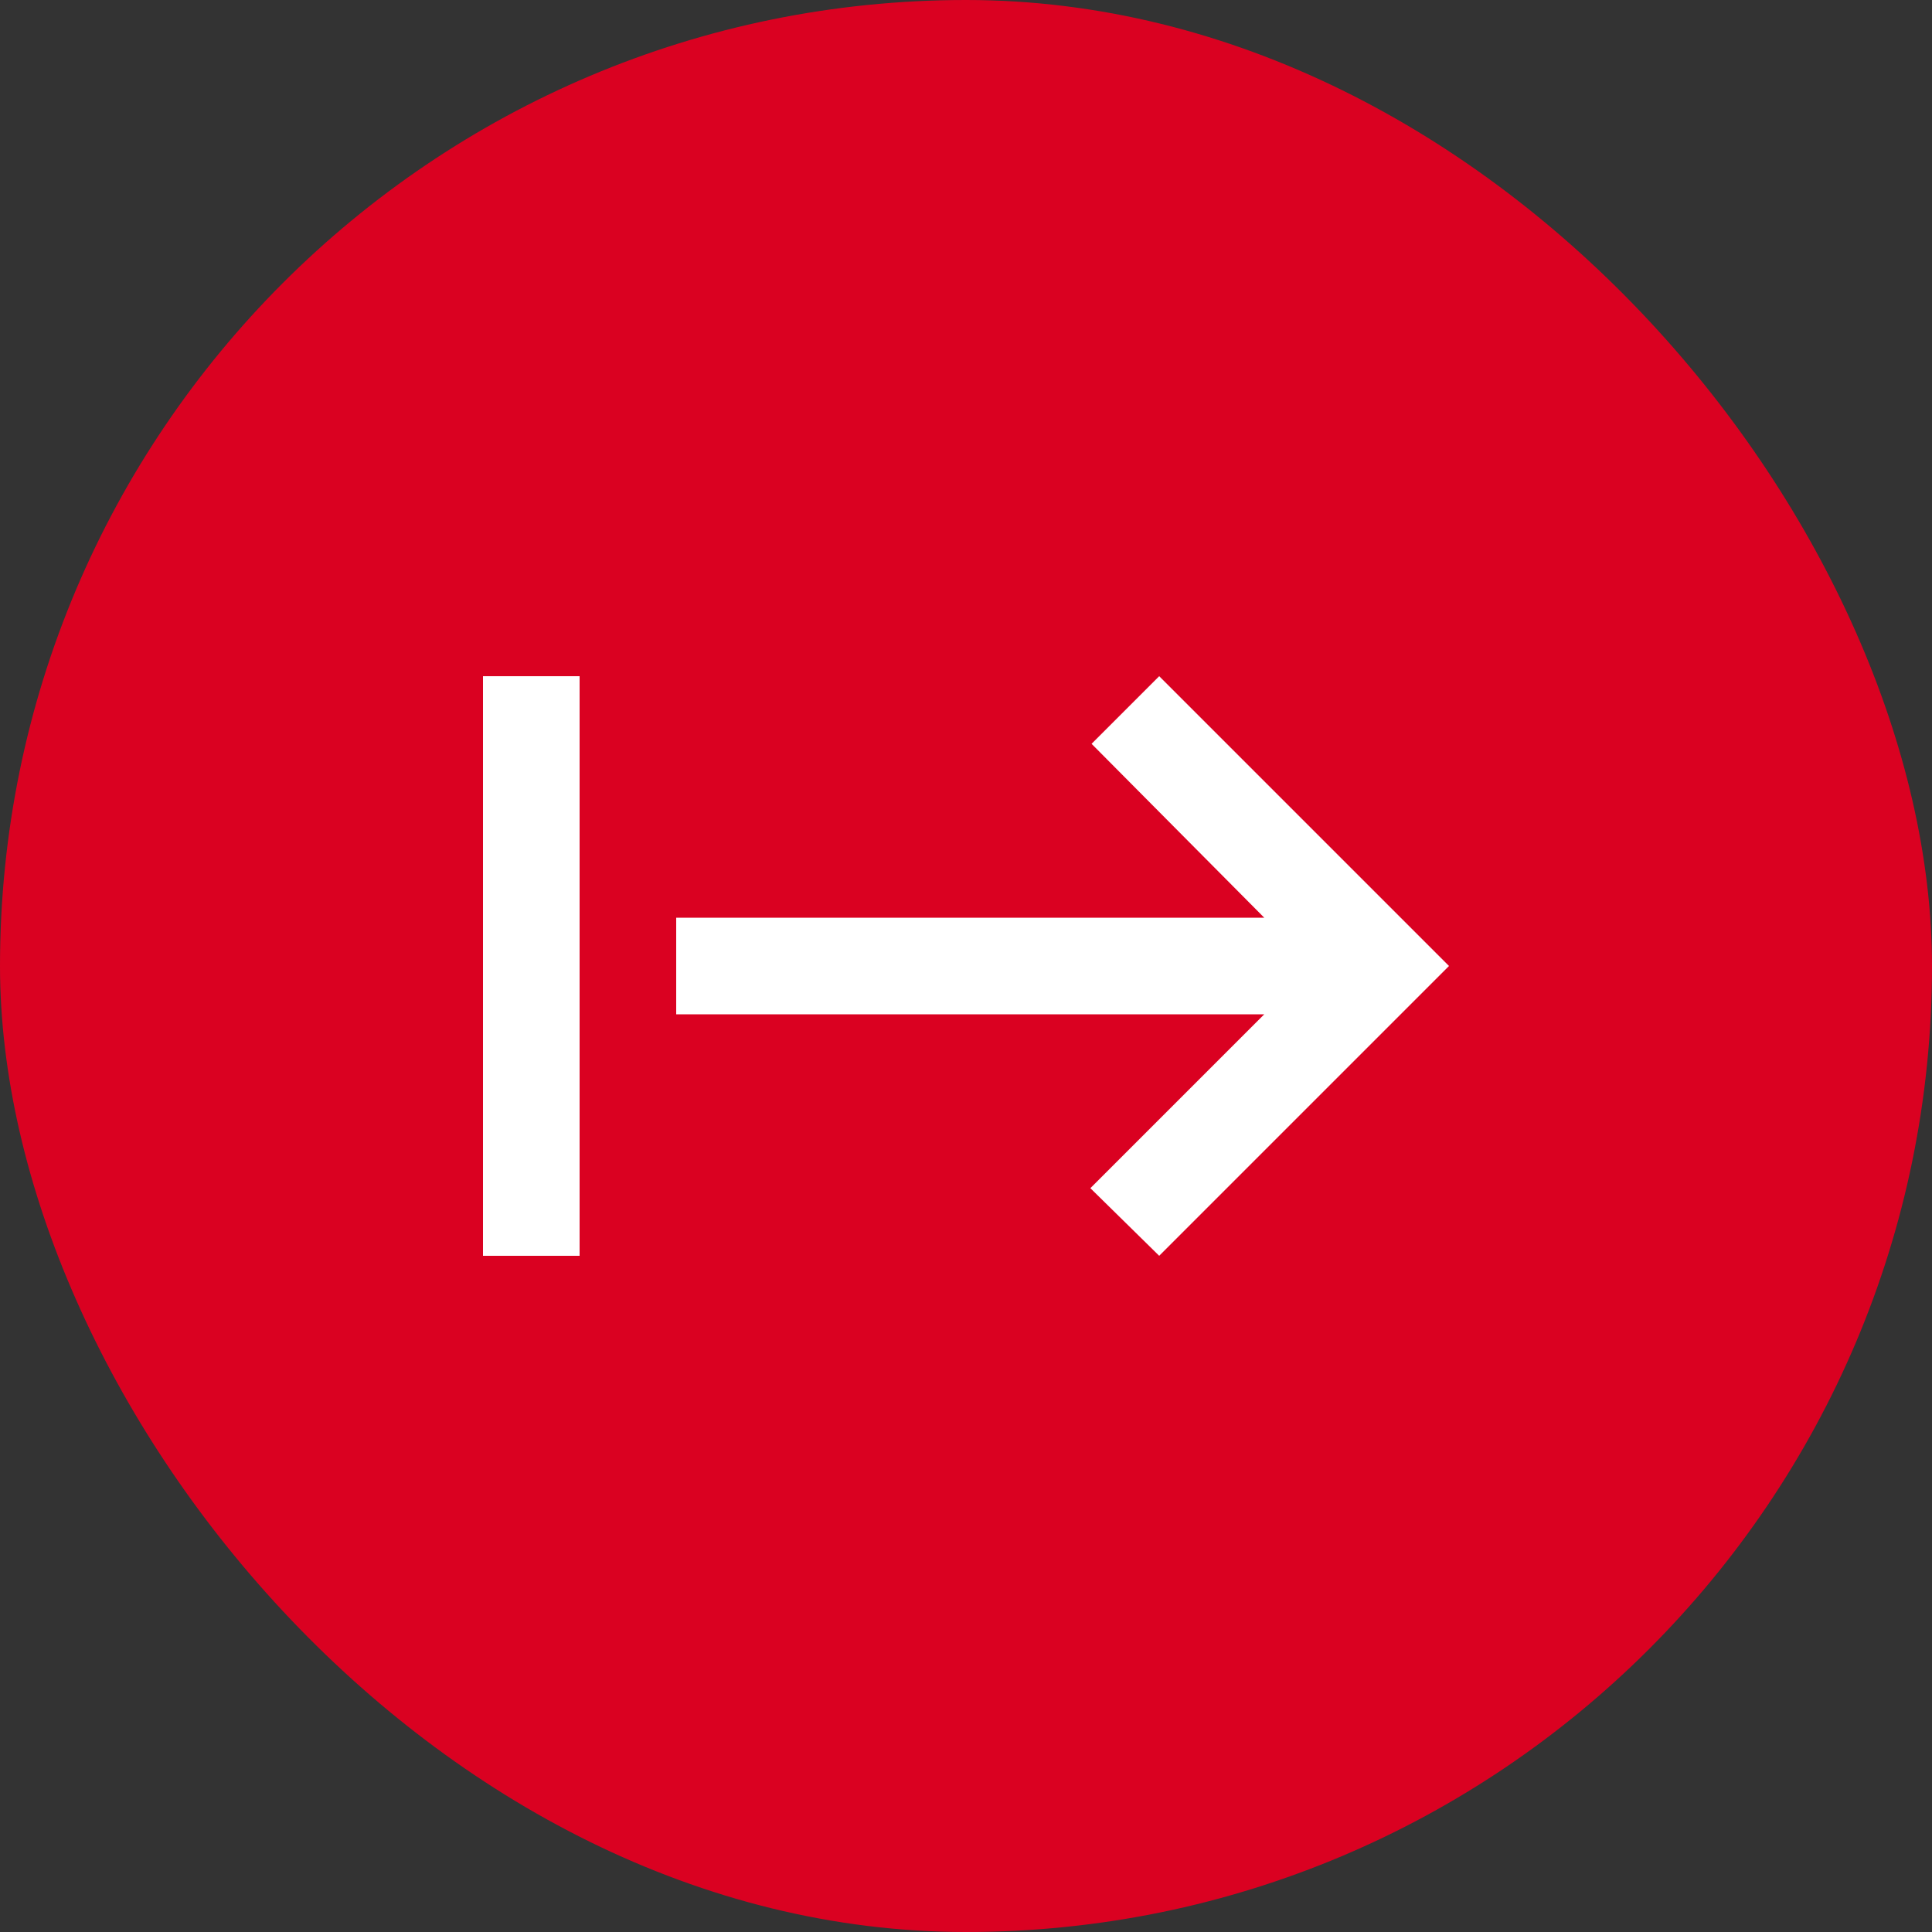 <svg width="40" height="40" viewBox="0 0 40 40" fill="none" xmlns="http://www.w3.org/2000/svg">
<rect x="0" y="0" width="40" height="40" fill="#333333" stroke="none"/>
<g clip-path="url(#clip0_517_783)">
<rect width="40" height="40" rx="20" fill="#DA0121"/>
<path d="M10 26V14H12V26H10ZM24 26L22.575 24.6L26.175 21H14V19H26.175L22.6 15.4L24 14L30 20L24 26Z" fill="white"/>
</g>
<defs>
<clipPath id="clip0_517_783">
<rect width="40" height="40" rx="20" fill="white"/>
</clipPath>
</defs>
</svg>
